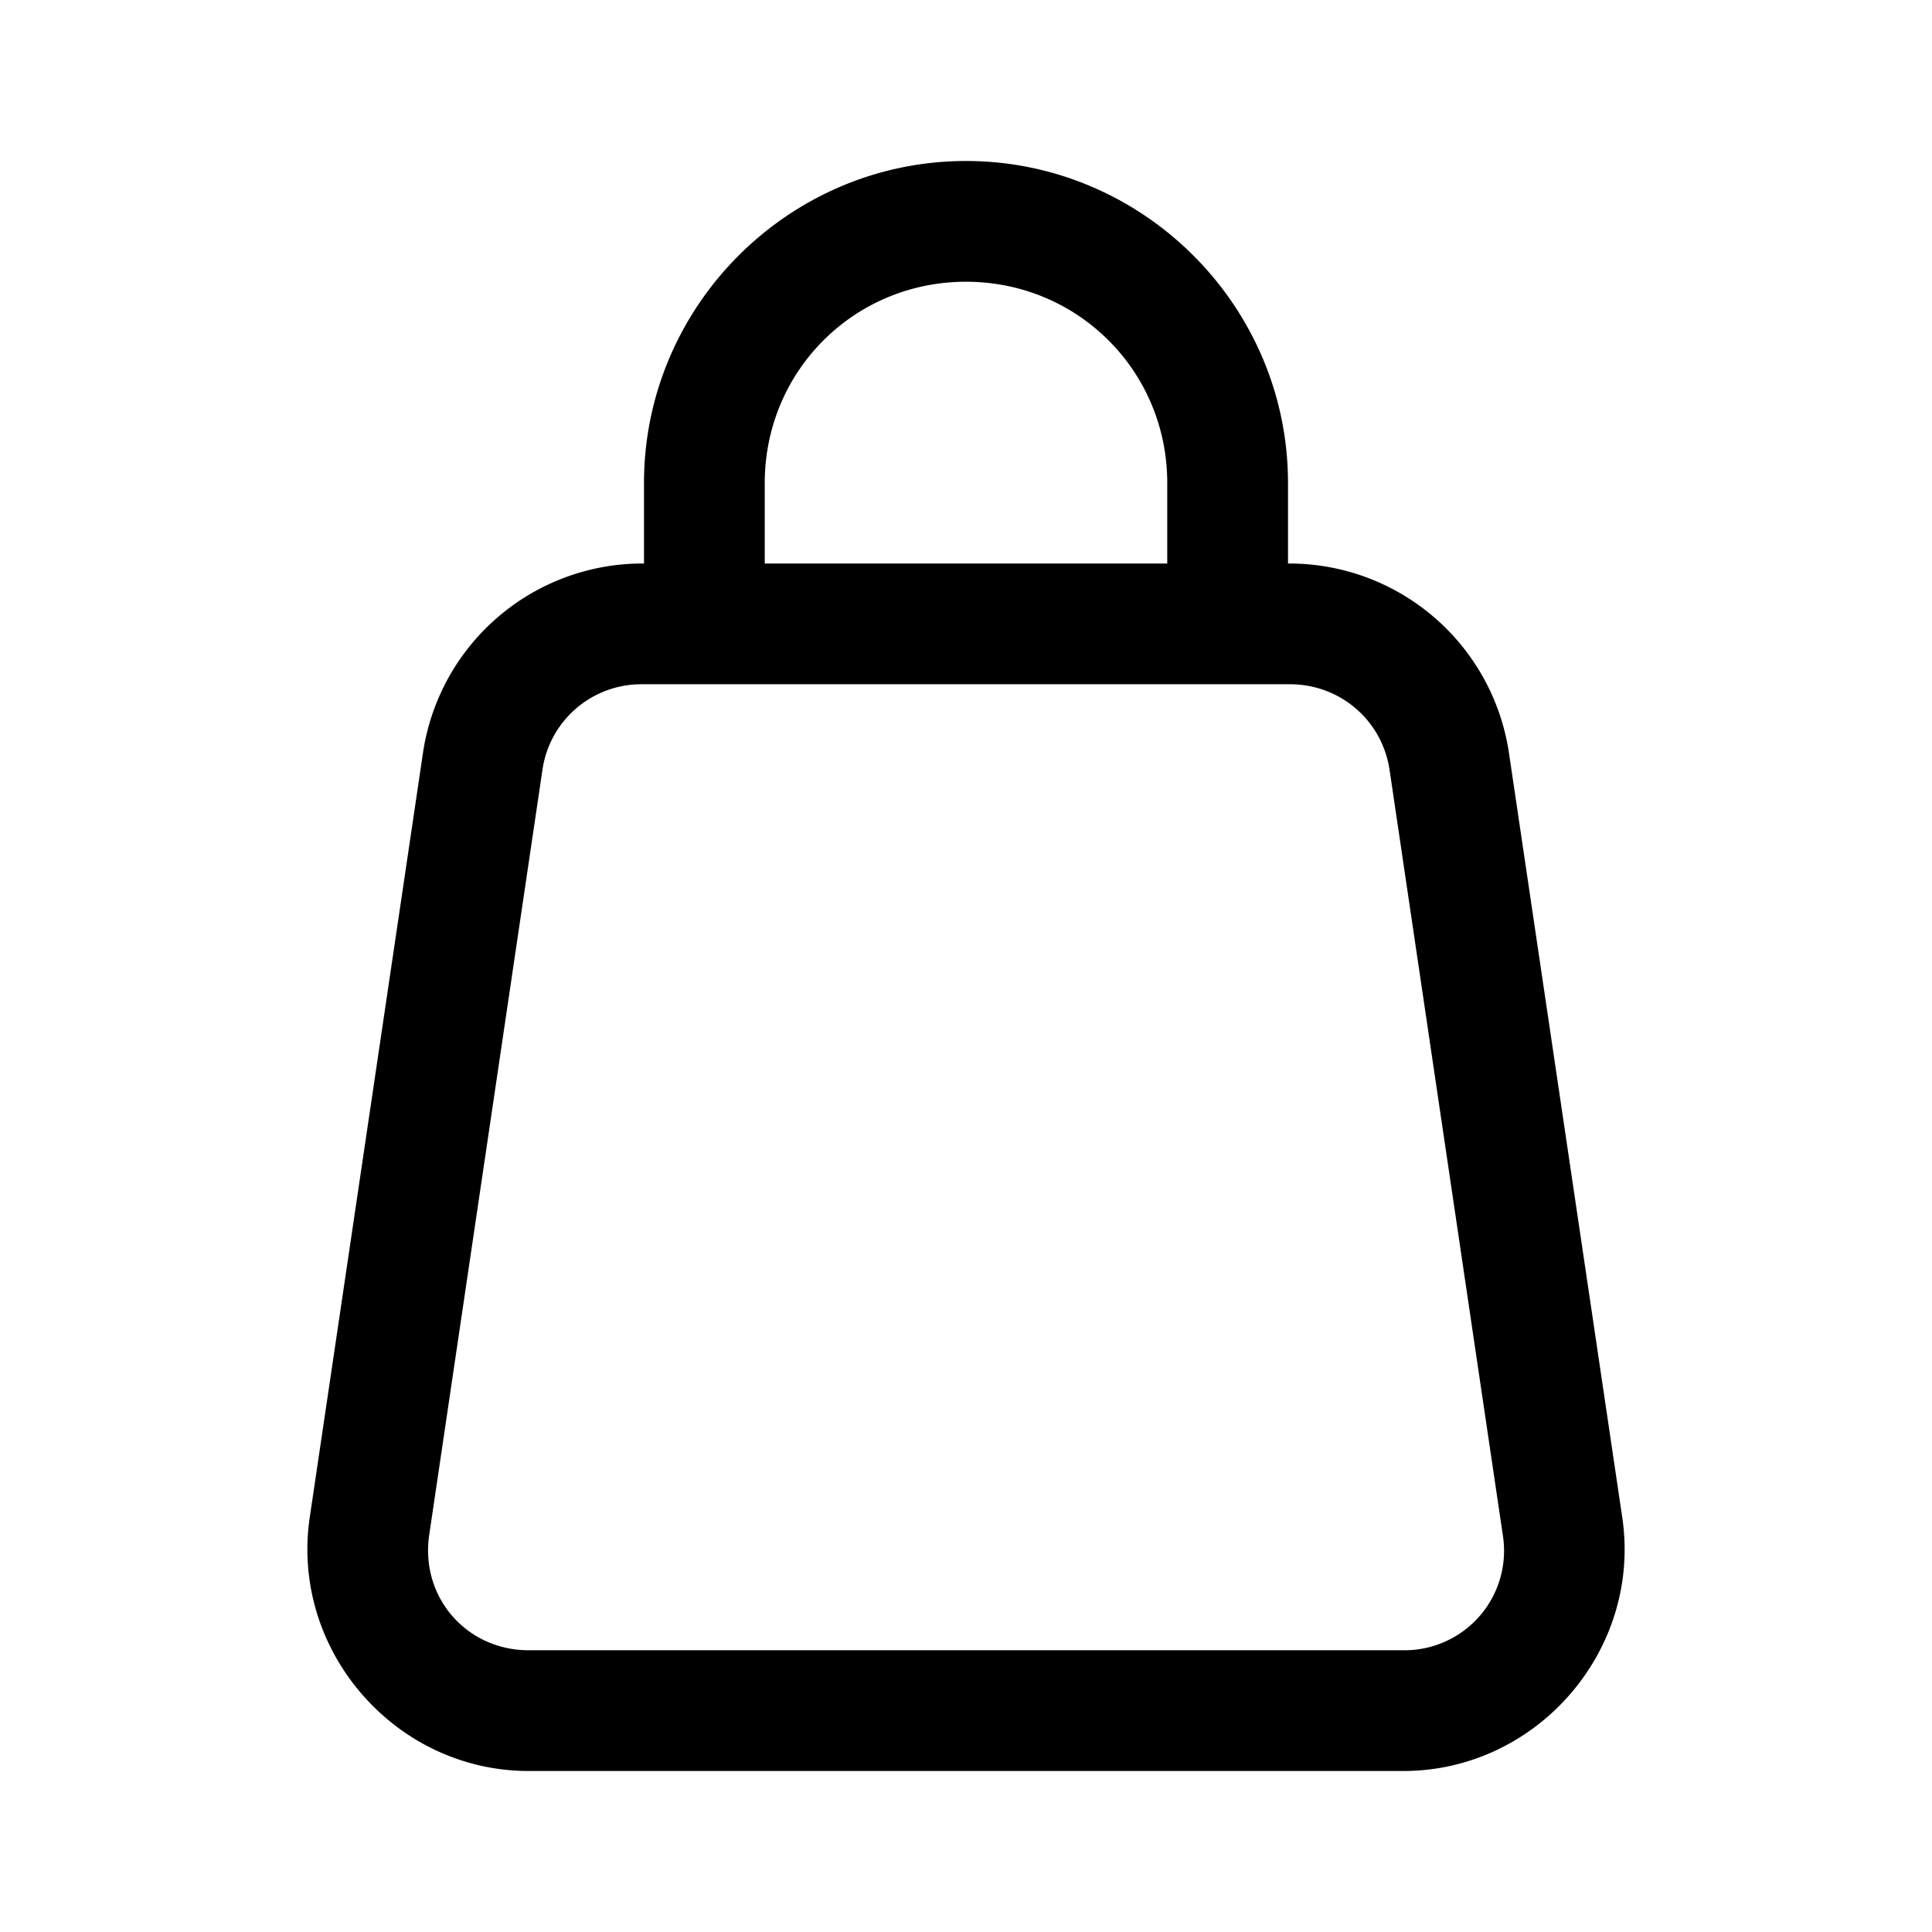 <svg xmlns="http://www.w3.org/2000/svg" fill="none" viewBox="0 0 24 24" width="24" height="24">
  <title>icon-bag</title>
  <path d="M12 2C9.8 2 8 3.8 8 6v1h-.025a2.757 2.757 0 0 0-2.72 2.348l-1.407 9.5C3.604 20.495 4.903 22 6.568 22h10.864c1.665 0 2.965-1.505 2.72-3.152l-1.408-9.5A2.76 2.76 0 0 0 16.024 7H16V6c0-2.2-1.8-4-4-4Zm0 1.5c1.39 0 2.5 1.11 2.5 2.5v1h-5V6c0-1.39 1.11-2.5 2.5-2.5Zm-4.025 5h8.048c.625 0 1.147.448 1.239 1.066l1.406 9.5a1.236 1.236 0 0 1-1.236 1.434H6.568c-.777 0-1.35-.665-1.236-1.434l1.406-9.5A1.241 1.241 0 0 1 7.975 8.5Z" fill="currentColor"/>
</svg>